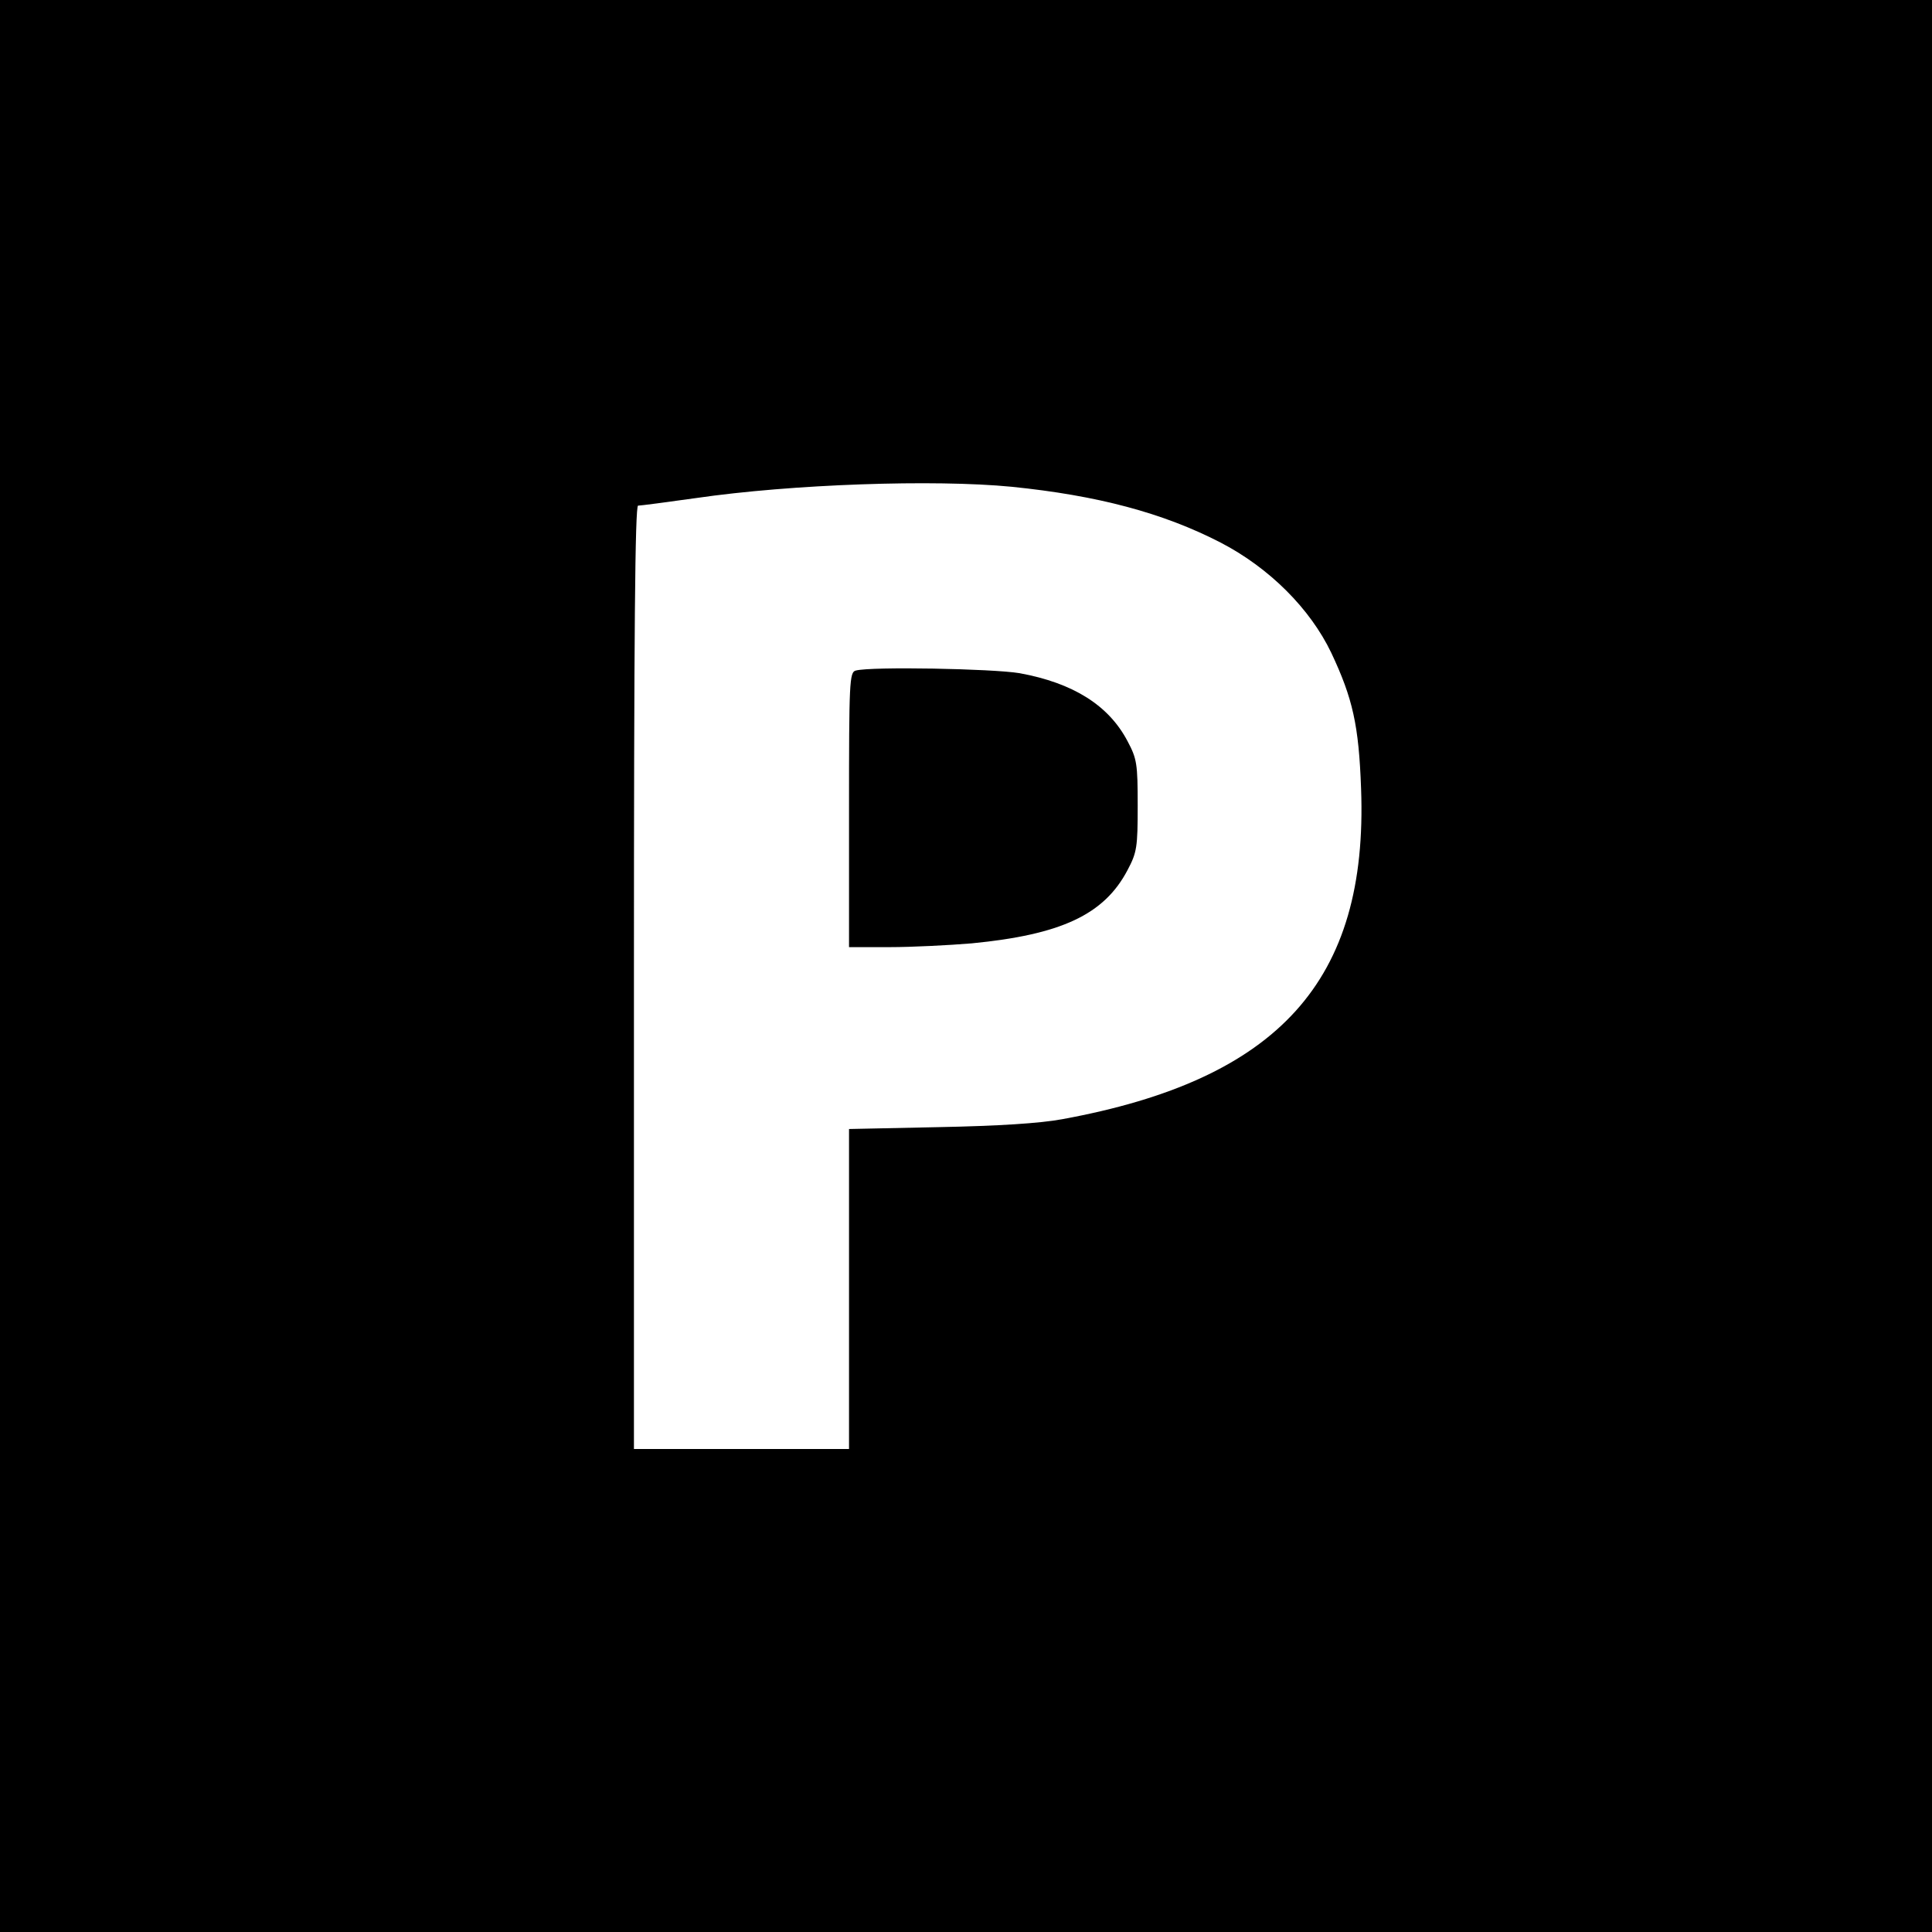 <?xml version="1.0" standalone="no"?>
<!DOCTYPE svg PUBLIC "-//W3C//DTD SVG 20010904//EN"
 "http://www.w3.org/TR/2001/REC-SVG-20010904/DTD/svg10.dtd">
<svg version="1.0" xmlns="http://www.w3.org/2000/svg"
 width="512pt" height="512pt" viewBox="0 0 512 512"
 preserveAspectRatio="xMidYMid meet">
<g transform="translate(0,512) scale(0.1,-0.1)"
fill="#000000" stroke="none">
<path d="M0 2560 l0 -2560 2560 0 2560 0 0 2560 0 2560 -2560 0 -2560 0 0
-2560z m2681 1270 c227 -23 401 -69 554 -148 129 -67 237 -175 293 -292 57
-121 73 -192 79 -360 19 -509 -218 -771 -792 -876 -59 -11 -171 -18 -327 -21
l-238 -5 0 -424 0 -424 -285 0 -285 0 0 1250 c0 916 3 1250 11 1250 6 0 75 9
153 20 254 37 632 50 837 30z"/>
<path d="M2268 3343 c-17 -4 -18 -30 -18 -369 l0 -364 108 0 c59 0 157 5 217
10 237 23 351 76 413 194 25 47 27 61 27 171 0 111 -2 124 -27 171 -50 95
-144 154 -286 180 -72 12 -393 18 -434 7z"/>
</g>
</svg>
